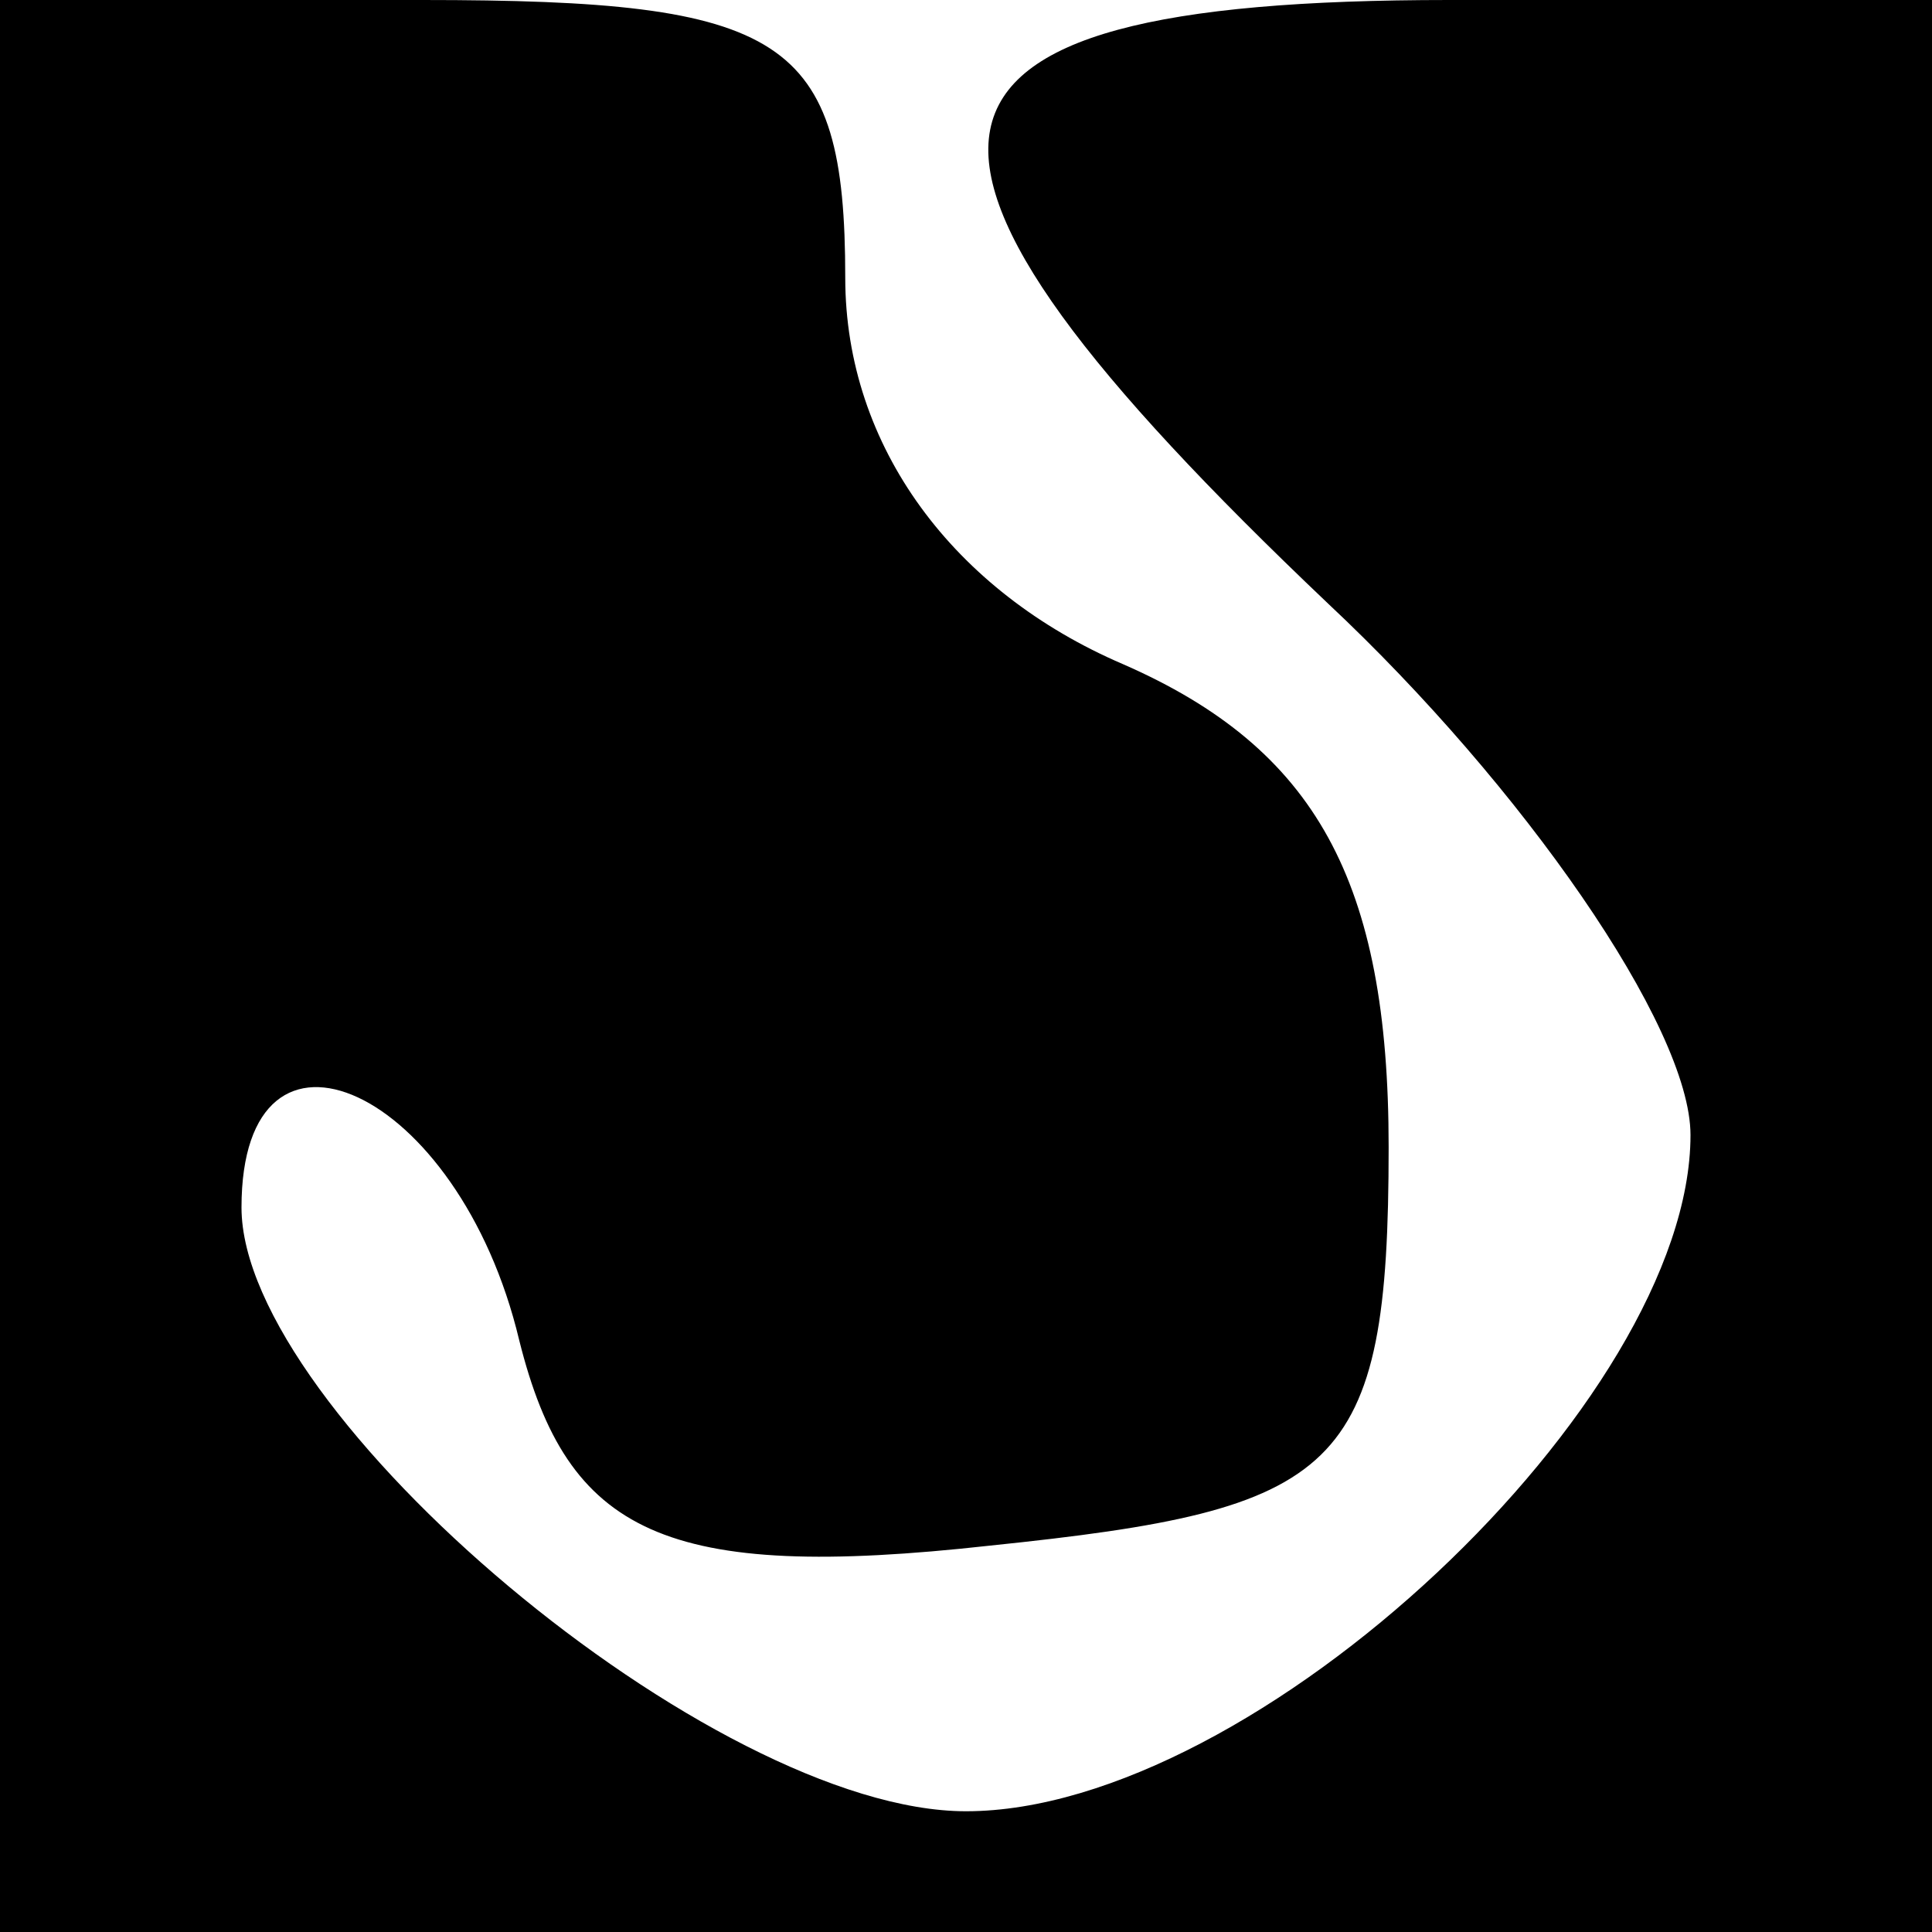 <svg xmlns="http://www.w3.org/2000/svg" version="1.1" xmlns:xlink="http://www.w3.org/1999/xlink" width="50px" height="50px"><svg xmlns="http://www.w3.org/2000/svg" xmlns:xlink="http://www.w3.org/1999/xlink" width="50px" height="50px" viewBox="0 0 50 50" version="1.1">
<g id="SvgjsG1001">
<path style=" stroke:none;fill-rule:nonzero;fill:rgb(0%,0%,0%);fill-opacity:1;" d="M 0 25 L 0 50 L 50 50 L 50 0 L 37.5 0 C 22.5 0 21.875 3.75 34.375 15.625 C 39.375 20.312 43.75 26.562 43.75 29.375 C 43.75 36.25 32.5 46.875 25 46.875 C 18.438 46.875 6.25 36.562 6.25 31.25 C 6.25 25.625 11.875 28.125 13.438 34.688 C 14.688 39.688 17.188 40.938 25.625 40 C 34.688 39.062 35.938 38.125 35.938 29.688 C 35.938 22.812 34.062 19.375 29.062 17.188 C 24.688 15.312 21.875 11.562 21.875 7.188 C 21.875 0.938 20.312 0 10.938 0 L 0 0 Z M 0 25 "></path>
</g>
</svg><style>@media (prefers-color-scheme: light) { :root { filter: none; } }
@media (prefers-color-scheme: dark) { :root { filter: none; } }
</style></svg>